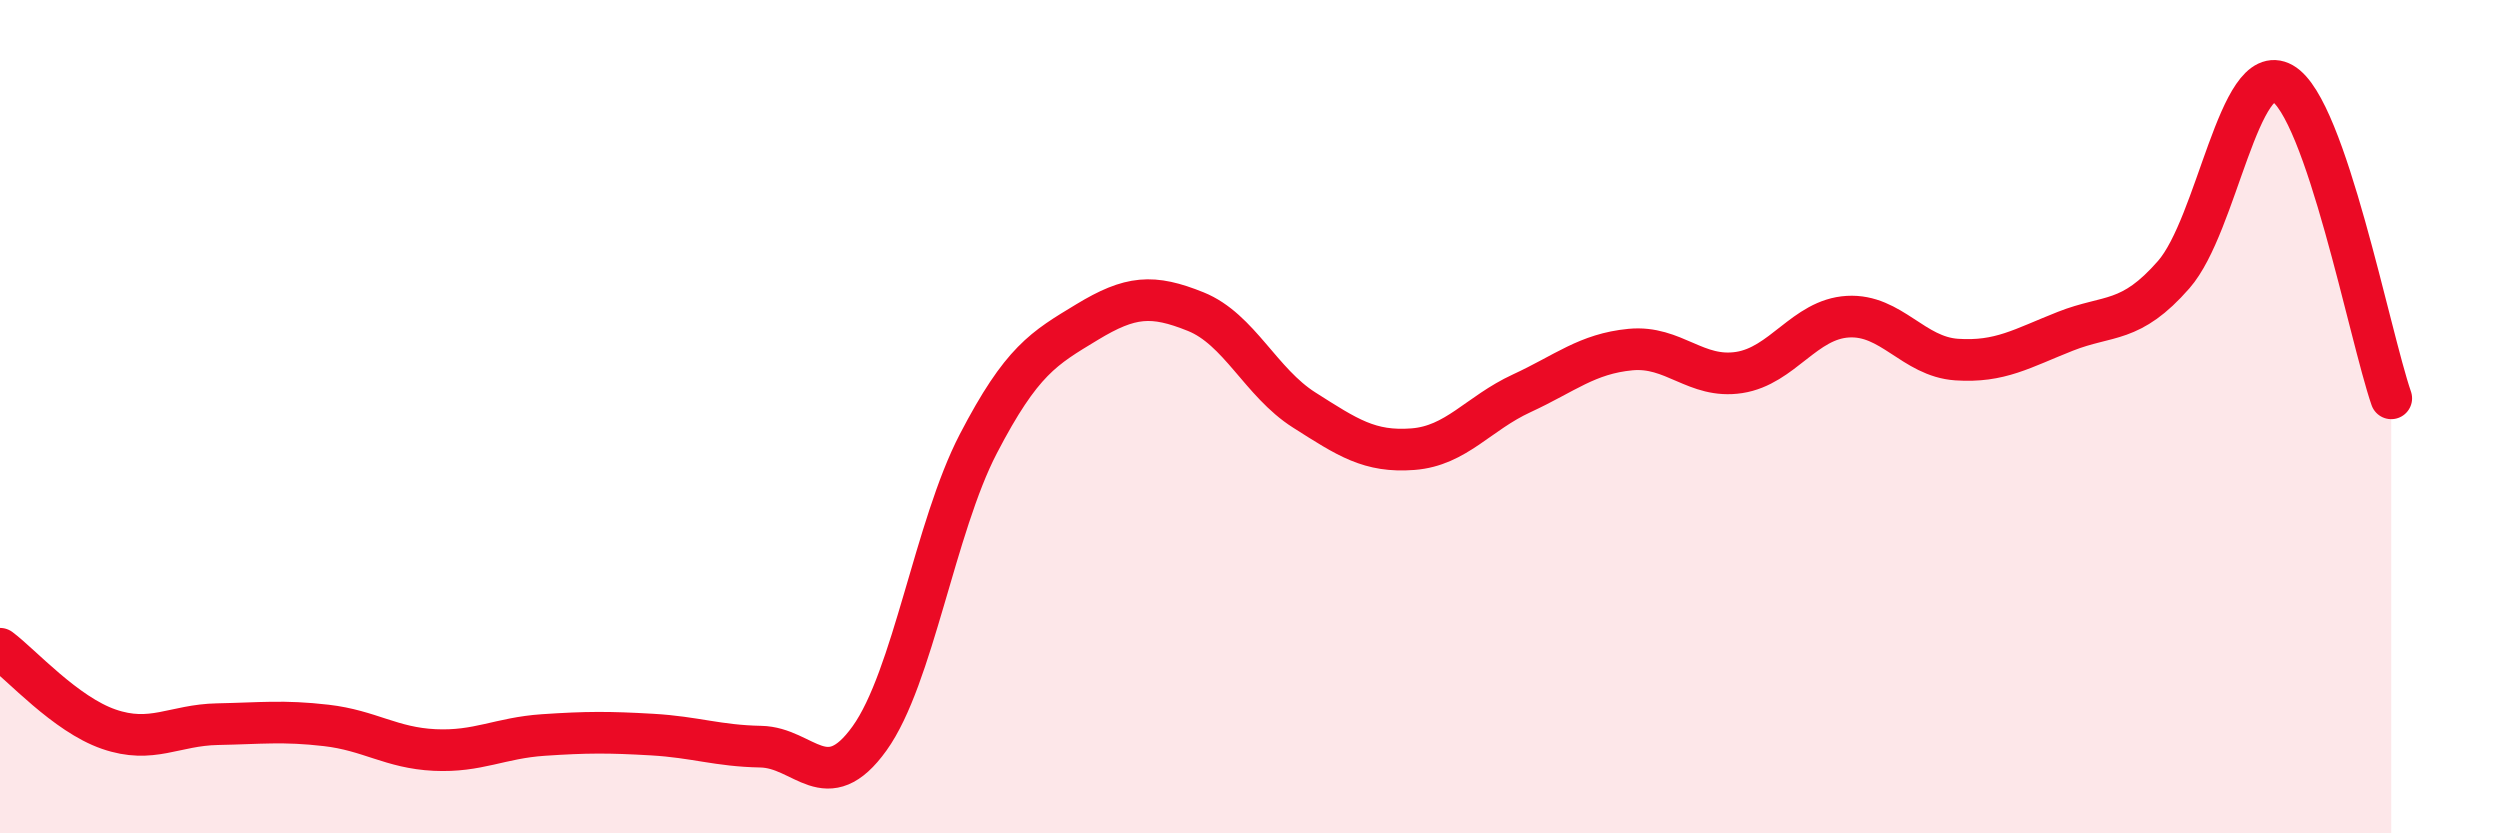 
    <svg width="60" height="20" viewBox="0 0 60 20" xmlns="http://www.w3.org/2000/svg">
      <path
        d="M 0,15.57 C 0.52,15.96 1.57,17.14 2.61,17.5 C 3.65,17.86 4.18,17.4 5.22,17.38 C 6.26,17.36 6.79,17.29 7.83,17.41 C 8.87,17.53 9.39,17.95 10.43,18 C 11.47,18.05 12,17.71 13.04,17.64 C 14.08,17.57 14.61,17.57 15.65,17.63 C 16.69,17.69 17.22,17.9 18.26,17.92 C 19.3,17.94 19.83,19.17 20.87,17.72 C 21.91,16.27 22.44,12.65 23.48,10.65 C 24.52,8.65 25.05,8.36 26.09,7.73 C 27.13,7.1 27.66,7.06 28.7,7.48 C 29.74,7.9 30.26,9.18 31.3,9.84 C 32.34,10.5 32.87,10.86 33.91,10.78 C 34.95,10.7 35.48,9.92 36.52,9.44 C 37.56,8.96 38.09,8.49 39.13,8.39 C 40.17,8.29 40.7,9.1 41.74,8.94 C 42.78,8.78 43.31,7.66 44.35,7.6 C 45.39,7.54 45.92,8.56 46.96,8.63 C 48,8.7 48.53,8.36 49.57,7.95 C 50.61,7.54 51.13,7.78 52.17,6.59 C 53.21,5.4 53.74,1.41 54.78,2 C 55.82,2.59 56.87,8.05 57.39,9.56L57.39 20L0 20Z"
        fill="#EB0A25"
        opacity="0.1"
        stroke-linecap="round"
        stroke-linejoin="round"
      />
      <path
        d="M 0,15.57 C 0.52,15.96 1.57,17.14 2.61,17.5 C 3.65,17.86 4.18,17.4 5.22,17.38 C 6.26,17.36 6.79,17.29 7.83,17.41 C 8.87,17.53 9.39,17.95 10.43,18 C 11.47,18.05 12,17.71 13.04,17.64 C 14.08,17.57 14.61,17.57 15.65,17.63 C 16.69,17.69 17.22,17.9 18.26,17.92 C 19.3,17.94 19.83,19.17 20.87,17.72 C 21.91,16.27 22.44,12.65 23.48,10.65 C 24.52,8.65 25.05,8.36 26.09,7.73 C 27.13,7.1 27.66,7.06 28.7,7.48 C 29.74,7.9 30.26,9.18 31.3,9.84 C 32.34,10.5 32.87,10.86 33.91,10.78 C 34.95,10.7 35.48,9.92 36.52,9.44 C 37.56,8.96 38.09,8.49 39.13,8.39 C 40.17,8.29 40.7,9.1 41.74,8.94 C 42.78,8.78 43.31,7.66 44.35,7.6 C 45.39,7.54 45.92,8.56 46.96,8.63 C 48,8.7 48.53,8.36 49.57,7.95 C 50.61,7.54 51.13,7.78 52.17,6.59 C 53.21,5.4 53.74,1.41 54.78,2 C 55.82,2.59 56.87,8.05 57.39,9.56"
        stroke="#EB0A25"
        stroke-width="1"
        fill="none"
        stroke-linecap="round"
        stroke-linejoin="round"
      />
    </svg>
  